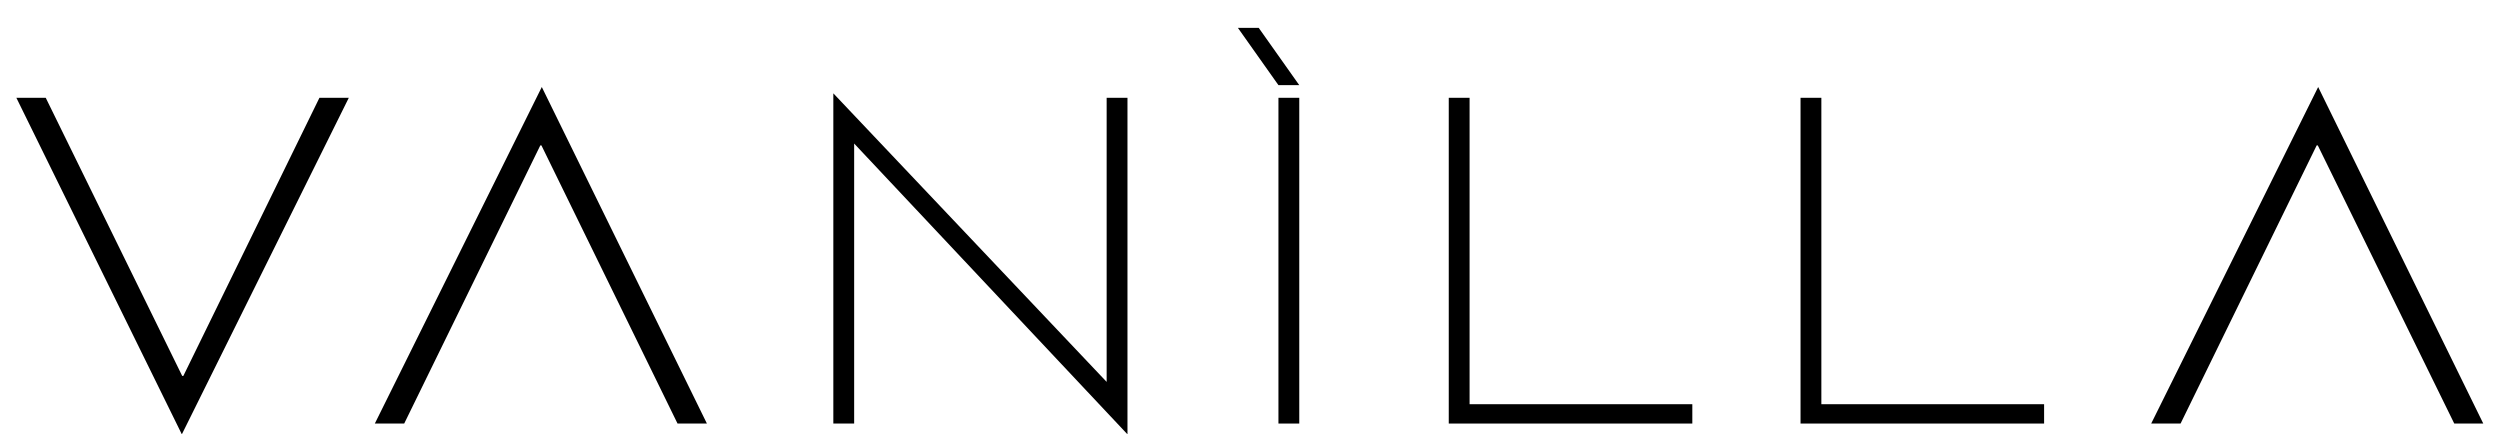 <svg xmlns="http://www.w3.org/2000/svg" xmlns:xlink="http://www.w3.org/1999/xlink" id="Livello_1" x="0px" y="0px" viewBox="0 0 672.3 116.8" style="enable-background:new 0 0 672.3 116.8;" xml:space="preserve"><g>	<path d="M49,101.1h0.3l36.6-74.8h7.9l-44.9,90.5L4.4,26.3h7.9L49,101.1z"></path>	<path d="M145.6,39.1h-0.3l-36.6,74.8h-7.9l44.9-90.5l44.4,90.5h-7.9L145.6,39.1z"></path>	<path d="M623.3,39.1H623l-36.6,74.8h-7.9l44.9-90.5l44.4,90.5H660L623.3,39.1z"></path>	<path d="M303.2,116.8l-73.5-78.2v75.3h-5.6V25.1l73.5,77.6V26.3h5.6V116.8z"></path>	<path d="M349.4,113.9h-5.6V26.3h5.6V113.9z"></path>	<path d="M349.4,22.9h-5.6L332.9,7.5h5.6L349.4,22.9z"></path>	<path d="M395.2,108.7h59.9v5.2h-65.5V26.3h5.6V108.7z"></path>	<path d="M489.8,108.7h59.9v5.2h-65.5V26.3h5.6V108.7z"></path></g></svg>
